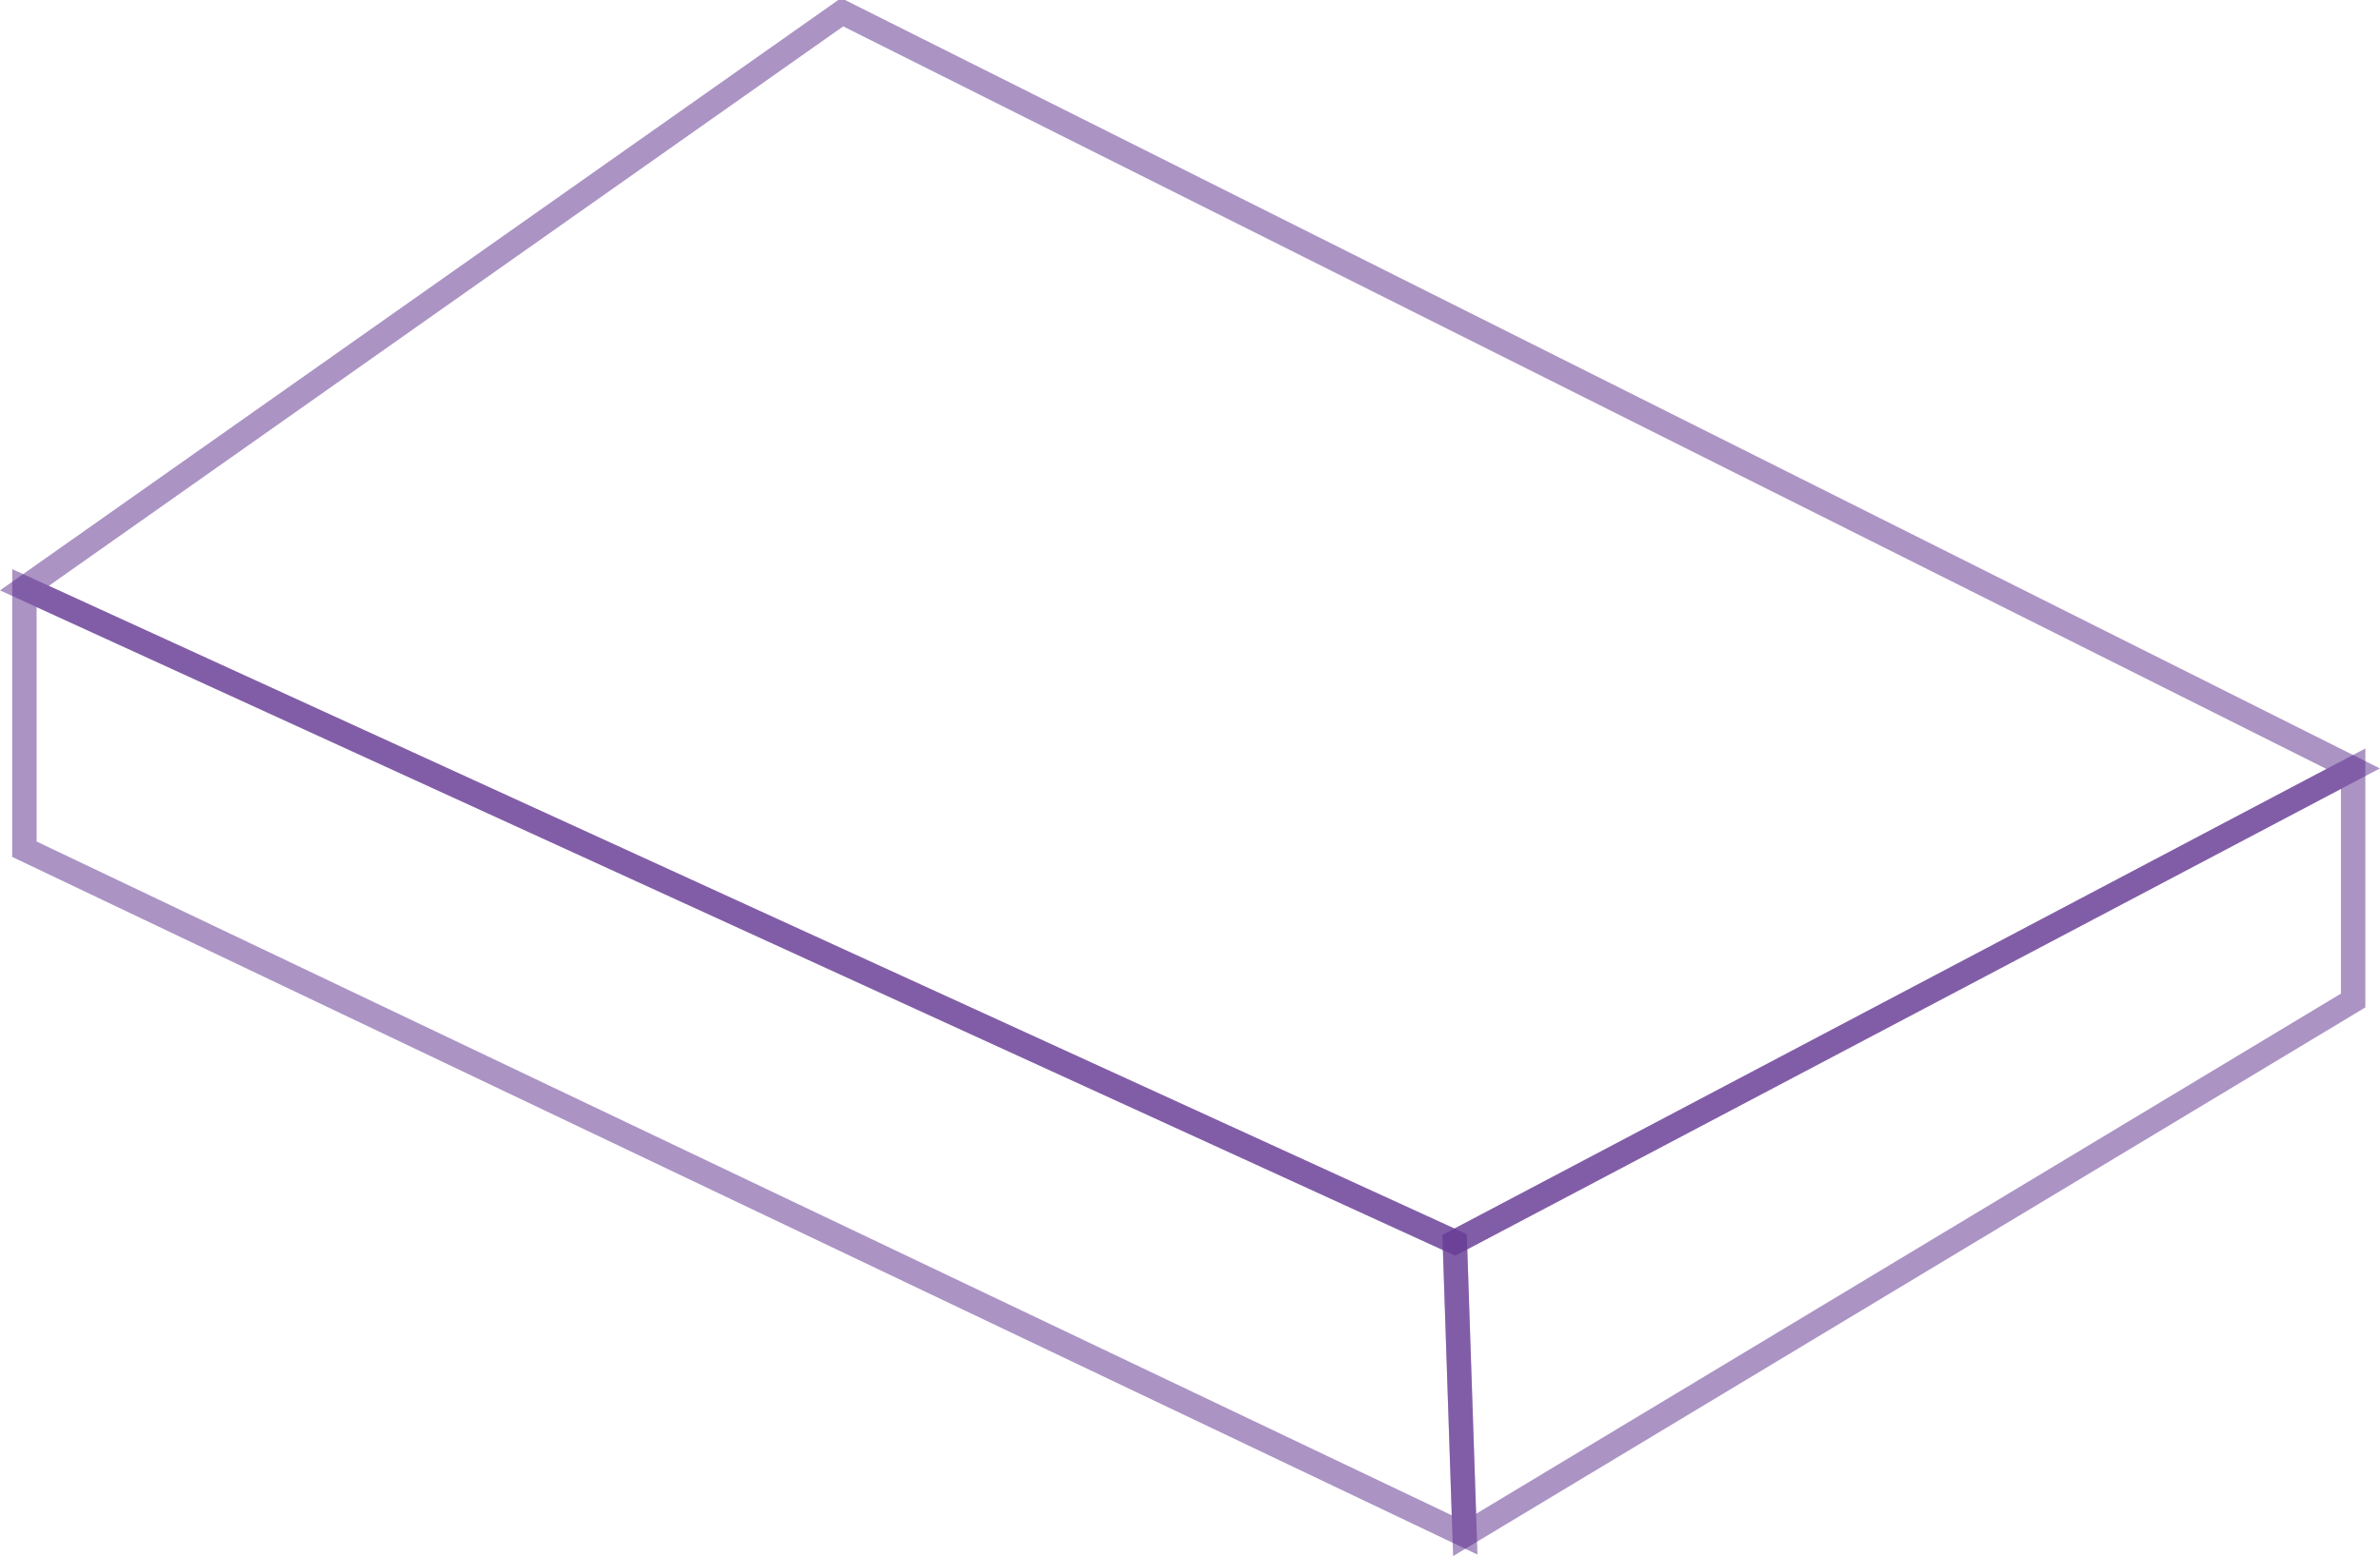 <?xml version="1.0" encoding="utf-8"?>
<!-- Generator: Adobe Illustrator 19.0.0, SVG Export Plug-In . SVG Version: 6.00 Build 0)  -->
<svg version="1.1" id="Layer_1" xmlns="http://www.w3.org/2000/svg" xmlns:xlink="http://www.w3.org/1999/xlink" x="0px" y="0px"
	 viewBox="0 0 97.5 63.8" style="enable-background:new 0 0 97.5 63.8;" xml:space="preserve">
<style type="text/css">
	.st0{opacity:0.5;fill-rule:evenodd;clip-rule:evenodd;fill:none;stroke:#59288A;stroke-miterlimit:10;}
</style>
<g>
	<path class="st0" d="M60,62.9l-0.4-12L1,24.1v10.7L60,62.9z"/>
	<path class="st0" d="M96.4,31.5V41L60,62.9l-0.4-12L96.4,31.5z"/>
	<path class="st0" d="M96.4,31.5l-61.9-31L1,24.1l58.6,26.8L96.4,31.5z"/>
</g>
<g>
	<path class="st0" d="M128,291.3l35.1-29.3l7,3.7L135,294.2L128,291.3z"/>
	<path class="st0" d="M135,337.1l-7-4.1v-41.3l7,2.5V337.1z"/>
	<path class="st0" d="M170.1,265.7v43.8L135,337.1v-42.5L170.1,265.7z"/>
</g>
<g>
	<path class="st0" d="M37.1,116.2c0.7,0.2,0.3-0.1,0.6,0.4c-1,1.1-1.4,2.6-2.3,3.9c-0.4,0.6-1,0.9-1.4,1.7c-0.1,0-0.1,0-0.2,0
		c0-0.2,0-0.4,0-0.6c0.9-1.1,1.1-2.4,1.9-3.7C36,117.2,36.7,116.8,37.1,116.2z"/>
	<path class="st0" d="M45.8,120.5c0.1,0,0.3,0,0.4,0c-0.9,2.4-2.3,4.4-3.5,6.4c-0.1,0-0.1,0-0.2,0c0-0.1,0-0.3,0-0.4
		c0.4-0.5,0.3-1.2,0.6-1.9C43.8,123.2,45,121.8,45.8,120.5z"/>
	<path class="st0" d="M107.1,212.6c0,0.2,0,0.4,0,0.6c-1.2,0.8-2,2-3.7,2.3c0-0.1,0-0.3,0-0.4C104.6,214.2,105.4,212.8,107.1,212.6z
		"/>
	<path class="st0" d="M-18.2,217.5c1.2,0.1,3.2,0.8,3.5,1.9c-0.3,0-0.6,0-0.8,0C-16.4,218.7-17.8,218.7-18.2,217.5z"/>
	<path class="st0" d="M104.4,218.3c0.2,0.2,0.1,0.2,0.2,0.6c-0.1,0-0.1,0-0.2,0C104.4,218.8,104.4,218.5,104.4,218.3z"/>
	<path class="st0" d="M-8.5,222.7c1.7,0.2,3.1,1,4.3,1.7c-0.1,0.4,0,0.2-0.2,0.4c-0.2,0.2-0.2,0.1-0.6,0.2
		C-6,224.1-8.1,224.1-8.5,222.7z"/>
	<path class="st0" d="M-18,234.6c0.2,0.2,0.1,0.1,0.2,0.4c-0.1,0-0.1,0-0.2,0C-18,234.9-18,234.8-18,234.6z"/>
	<path class="st0" d="M-17.4,235.1c1.5,0.3,3.2,1.1,3.9,2.3c-0.2,0-0.4,0-0.6,0C-14.9,236.3-16.8,236.2-17.4,235.1z"/>
	<path class="st0" d="M-8.3,239.6c1.2,0.2,3,0.9,3.3,2.1c-0.1,0-0.3,0-0.4,0C-6.2,240.7-7.6,240.6-8.3,239.6z"/>
	<path class="st0" d="M-46.1,254.3c1.2,0.1,2,0.5,2.5,1.2c0.2,0.2,0,0,0.2,0.2c-0.3,0-0.6,0-0.8,0C-45,255.2-45.8,255.3-46.1,254.3z
		"/>
	<path class="st0" d="M-39.7,257.3c3.2,0.4,5.6,2.4,7.8,3.9c0,0.1,0,0.3,0,0.4c-0.1,0-0.3,0-0.4,0C-34,260.3-38.5,258.9-39.7,257.3z
		"/>
	<path class="st0" d="M-42.8,300.9c-0.2,0-0.4,0-0.6,0c0-0.9,0.2-2.4-0.2-2.9c-0.4-1-1-0.7-1.2-1.9c0.1,0,0.1,0,0.2,0
		c0.4,0.4,0.7,0.6,1.2,0.8c0,0,0.3-0.6,0.4-0.4c0,0.1,0,0.1,0,0.2C-42.2,297.8-42.7,298.9-42.8,300.9z"/>
	<path class="st0" d="M-34.9,306.1c-0.6,0.2-1.2,0.4-1.9,0.6c0-0.1,0-0.1,0-0.2c0.1,0,0.1,0,0.2,0c0.4-0.6,1.3-0.9,1.7-1.4
		c0.5-0.8-0.1-1.6,0.8-2.1c0,0.1,0,0.1,0,0.2c0.2,0.2,0.3,0.6,0.4,0.8c0.6-0.1,0.3-0.3,0.6,0.2c-1.3,1,0.1,2.4-0.8,3.9
		c-0.2,0.2-0.3,0.2-0.8,0.2C-34.9,307.8-34.9,306.9-34.9,306.1z"/>
	<path class="st0" d="M-34.1,304.2l138.7-90v-63.6l-60.6-26.8l-51.3,99.5v16.1l-28.1,20.2L-34.1,304.2z"/>
	<path class="st0" d="M-15.9,218.8l51.6-99.9l8.4,5l-51.3,99.5L-15.9,218.8z"/>
	<path class="st0" d="M-15.5,236.1v-17.3l8.3,4.1v16.9L-15.5,236.1z"/>
	<path class="st0" d="M-43.6,255.8l28.1-19.7l8.3,3.3l-28.1,20.2L-43.6,255.8z"/>
	<path class="st0" d="M-34.5,304.2l-8.7-6.6v-41.8l7.8,3.9L-34.5,304.2z"/>
</g>
<g>
	<path class="st0" d="M196.5,90c0.2,0.1,0.4,0.1,0.6,0.2c-0.2,0.2-0.1,0.1-0.4,0.2c-1.6,1.2-3.8,0.8-6,1.4c-1.8,0.5-4,1.2-5.8,1.7
		c-1.3,0.4-2.2,0-3.5,0.4c-1.5,0.5-3.2,1.2-5.4,1.2c-0.1-0.1-0.1-0.3-0.2-0.4c0.6-0.2,1.6-0.4,2.1-0.8c-0.8-0.4-1.7-0.8-2.5-1.2
		c0-0.1,0-0.3,0-0.4c0.3,0,0.7,0,1,0c0.6,0.8,2.9,1.6,4.5,1.2c4-1,8.6-1.5,12.2-2.9c0.4,0.1,0.8,0.1,1.2,0.2
		C194.8,90.7,196.2,90.2,196.5,90z"/>
	<path class="st0" d="M175.5,157.4c0.9,0.1,2,1.1,2.3,0.8c0.1-0.2,0.3-0.6,0.4-0.8c0,1.8,0.9,2.2,1.7,3.3c-0.5,0-1,0-1.4,0
		c-0.1,1-0.1,2.1-0.2,3.1c-0.1,0-0.3,0-0.4,0c0-1.3,0-2.9-0.2-3.9C176.5,159.5,175.5,159,175.5,157.4z"/>
	<path class="st0" d="M359.4,159.9c1.1,0.3,1.9,0.9,2.7,1.4c0,0.1,0,0.3,0,0.4c-0.2,0-0.4,0-0.6,0
		C360.6,161.1,359.1,161.4,359.4,159.9z"/>
	<path class="st0" d="M346.4,163.6c1.1,0.3,2.4,0.9,3.3,1.4c0,0.1,0,0.3,0,0.4c-0.2,0-0.4,0-0.6,0
		C348.4,164.7,346.9,164.8,346.4,163.6z"/>
	<path class="st0" d="M359.4,227c0.2,0,0.4,0,0.6,0c0,0.5,0,1,0,1.4c0.9,0.5,1.8,1.2,2.3,2.1c-0.3,0-0.6,0-0.8,0
		c-0.4-0.4-0.9-0.6-1.4-0.8c0,1.1,0.1,2.4-0.2,3.1c-0.1,0-0.1,0-0.2,0c0-0.1,0-0.1,0-0.2C358.7,231.5,359.3,228.5,359.4,227z"/>
	<path class="st0" d="M347.5,230.7c0.6,0.3,0.2,0.6,0.6,1c0.4,0.4,1.6,0.8,2.1,1c0,0.1,0,0.3,0,0.4c-0.1,0-0.3,0-0.4,0
		c-0.6-0.6-1.1-0.7-1.9-0.6c0.1,1,0.2,2.1-0.4,2.5c-0.1-1.7-0.4-2.9-1-3.9C347.2,231.1,347.1,231.1,347.5,230.7z"/>
	<path class="st0" d="M360,160.3L192.8,91l-14.3,2.5l168.7,70.2L360,160.3z"/>
	<path class="st0" d="M347.7,231.8l12-3.3l0.4-68.1l-12.4,3.3V231.8z"/>
	<path class="st0" d="M177.9,159.5l169.7,71.8v-68.1L178.5,93.5L177.9,159.5z"/>
</g>
<g>
	<path class="st0" d="M195.5,301.4c0.8,0.3,1.2,0.9,2.1,1.2c0,0.1,0,0.1,0,0.2c-0.3,0-0.7,0-1,0
		C196.2,302.3,195.7,302.1,195.5,301.4z"/>
	<path class="st0" d="M187.8,307.4c0.5,0.4,0.4,0.9,0.4,1.9c0.5,0.6,0.1,3.3-0.2,4.5c-0.1,0-0.1,0-0.2,0
		C187.7,311.1,187.6,309.4,187.8,307.4z"/>
	<path class="st0" d="M317.3,363.7c0-2.6,0-5.3,0.4-7.4c0.2,0.2,0.1,0.1,0.2,0.4c0.6,1,0.2,6,0.2,7.6c0.8,0.6,3.5,2.3,3.7,3.3
		c-0.1,0-0.3,0-0.4,0c-0.5-0.4-3-1.8-3.1-1.7c-0.6,1,0,3.2-0.6,4.1c0-0.1,0-0.3,0-0.4c-0.6-0.9-0.4-3.5-0.4-4.7
		c-1.1-0.5-2.7-1.5-3.1-2.7c0.2,0,0.4,0,0.6,0C315.3,362.9,316.4,363.6,317.3,363.7z"/>
	<path class="st0" d="M307.8,376.1c-0.4-0.1-0.4-0.1-0.6-0.2c-0.3-0.5,0.1-1.4-0.2-2.1c-0.3-0.8-1.3-0.9-1.7-1.9c0.2,0,0.4,0,0.6,0
		c0.3,0.4,0.3,0.4,0.8,0.6c0-1,0-1.9,0-2.9c0.4-0.7,0.3-2.5,0.6-3.1c0.1,0,0.3,0,0.4,0c0,0.4,0,0.8,0,1.2c0.1,0,0.3,0,0.4,0
		c0,2,0,4,0,6c0.9,0.4,2.3,1.3,2.7,2.3c-0.2,0-0.4,0-0.6,0c-0.4-0.5-1.7-1.4-2.1-1.2C307.9,375.3,307.9,375.4,307.8,376.1z"/>
	<path class="st0" d="M304.9,435.2c1.5,0.2,3.7,1.8,4.1,3.1c-0.1,0-0.3,0-0.4,0C307.7,436.9,305.8,436.5,304.9,435.2z"/>
	<path class="st0" d="M307.8,373.2l-119.8-63.2l2.5,54.1l117.3,72.7V373.2z"/>
	<path class="st0" d="M318.1,364.6l-121-61.5l-9.1,6.6l119.8,63.6L318.1,364.6z"/>
	<path class="st0" d="M307.4,436.8l10.7-7.8v-64.4l-10.3,8.7L307.4,436.8z"/>
</g>
<g>
	<path class="st0" d="M476,231.4c0.5,0.3,0.1-0.1,0.4,0.4c-0.8,0.6-1.8,2.1-2.1,3.1c0.8,0.1,0.8,0.1,1,0.8c-0.8-0.1-1.1-0.3-1.7,0
		c-0.7,0.7-0.8,2-1.7,2.5c0-0.1,0-0.1,0-0.2c-0.2-0.2-0.1-0.2-0.2-0.6c0.5-0.6,0.8-1.2,0.8-2.3c-0.5-0.3-1.1-0.5-1.4-1
		c0.3,0,0.7,0,1,0c0.3,0.3,0.6,0.3,1.2,0.4C474.2,233.2,475.2,232.6,476,231.4z"/>
	<path class="st0" d="M483,234.5c0.7,1.3-2.5,6.3-3.3,7.6c-0.1,0-0.3,0-0.4,0c0-0.3,0-0.7,0-1c0.9-1,0.9-2.5,1.7-3.7
		C481.5,236.5,482.4,235.5,483,234.5z"/>
	<path class="st0" d="M541.4,259.1c0.2,0,0.4,0,0.6,0c0.1,2,0.2,4.3,0.2,6.6c0.7,0.3,1.4,0.8,1.9,1.4c-0.1,0-0.3,0-0.4,0
		c-0.4-0.4-1.1-0.6-1.4-0.4c-0.3,0.4-0.1,0.6-0.6,0.8c0-0.1,0-0.1,0-0.2c-0.2-0.3,0-0.6-0.2-1c-0.2-0.5-0.8-0.9-1-1.4
		c0.1,0,0.1,0,0.2,0c0.2,0.2,0.2,0.1,0.6,0.2C541.2,263,541.3,260.9,541.4,259.1z"/>
	<path class="st0" d="M543.5,323.9c0.5,0.3,0.1-0.1,0.4,0.4c-2.1,1.3-1.5,1.6-2.3,4.1c-0.1,0-0.1,0-0.2,0c0-0.7,0-1.4-0.2-1.9
		c-0.5,0.1-0.5,0.2-0.8,0.4c0-0.3,0-0.6,0-0.8C541.1,325.8,543,324.4,543.5,323.9z"/>
	<path class="st0" d="M406.6,326.6c1.5,0.3,2.8,1.6,4.1,2.3c0,0.1,0,0.3,0,0.4c-0.3,0-0.7,0-1,0C408.7,328.4,406.4,328,406.6,326.6z
		"/>
	<path class="st0" d="M415.9,332c1.9,0.1,3.3,1.5,4.7,2.3c0,0.1,0,0.3,0,0.4c-0.3,0-0.6,0-0.8,0C418.7,333.8,416.3,333.5,415.9,332z
		"/>
	<path class="st0" d="M405.6,403.4c1.4,0.4,3.3,2.1,3.9,3.3c-0.2,0-0.4,0-0.6,0C407.9,405.9,405.3,404.8,405.6,403.4z"/>
	<path class="st0" d="M418.2,410.4c-0.2,1.3-1.2,1.3-1.4,2.3c-0.3,1.1,0.5,1.9-0.2,2.9c0-0.1,0-0.3,0-0.4c-0.3-0.4-0.2-1.2-0.2-1.9
		c-0.9,0.2-1.1,0.8-1.7,0.6c-0.1,0-0.1,0-0.2,0c0-0.1,0-0.1,0-0.2C415.8,412.7,416.2,410.8,418.2,410.4z"/>
	<path class="st0" d="M481.4,238.3l-7.8-2.9l-64.8,92.5l9.1,5L481.4,238.3z"/>
	<path class="st0" d="M416.5,411.6l-8.3-6.2l0.4-77.2l9.1,4.5L416.5,411.6z"/>
	<path class="st0" d="M541.6,265.5v59.9l-124.7,86.3l0.8-78.8l63.2-94.5L541.6,265.5z"/>
</g>
<g>
	<path class="st0" d="M243.6-171.9c0.5,0.3,0.2,0,0.4,0.6c-0.6,0.7-0.8,1.7-1.4,2.3c0.3,0.9,1,1.2,1.4,1.9c-0.1,0-0.3,0-0.4,0
		c-0.4-0.4-1-0.8-1.4-0.6c-0.6,0.5-1.2,1.6-1.4,2.5c-0.1,0-0.3,0-0.4,0c0-0.2,0-0.4,0-0.6c0.5-0.5,1-2,0.8-2.5
		c-0.3-0.6-0.5-0.5-0.8-1c0.3,0,0.6,0,0.8,0c0.3,0.3,0.1,0.2,0.6,0.4C242.4-169.9,243-170.9,243.6-171.9z"/>
	<path class="st0" d="M420.3-100.7c0.1,0,0.3,0,0.4,0c-0.6,1.4-3.3,5.7-4.5,6.2c0-0.1,0-0.3,0-0.4c0.7-0.7,0.9-1.6,1.4-2.5
		C418.4-98.5,419.6-99.5,420.3-100.7z"/>
	<path class="st0" d="M431.1-94.7c0.4,0.7-2.6,6.3-3.3,6.8c-0.2,0.2-0.6,0.3-0.8,0.4c0-0.1,0-0.3,0-0.4c0.9-1,1.2-2.7,1.9-3.9
		C429.4-92.8,430.4-93.7,431.1-94.7z"/>
	<path class="st0" d="M184.3-63.9c2.2,0.2,2.8,1.7,4.1,2.7c-0.2,0.2,0,0-0.2,0.2c0,0.1,0,0.1,0,0.2c-1.6-0.6-3-1.5-4.1-2.5
		C184.2-63.5,184.3-63.7,184.3-63.9z"/>
	<path class="st0" d="M479-54c0.5,0.3,0.1-0.1,0.4,0.4c-0.6,0.6-1.3,1.6-1.4,2.7c0.7,0.4,1.4,1.3,1.7,2.1c-0.1,0-0.3,0-0.4,0
		c-0.4-0.7-1.3-1.4-2.1-1.7c0,0.1,0,0.1,0,0.2c-0.8,0.6-4.2,5.6-3.9,6c0.6,0.8,1.5,1.2,1.9,2.3c-0.1,0-0.1,0-0.2,0
		c-0.3-0.4-2-1.7-2.3-1.4c-0.8,0.6-0.7,1.4-1.9,1.7c-0.2-0.2-0.1-0.1-0.4-0.2c0-0.1,0-0.1,0-0.2c0.4-0.5,1.2-2.2,1-2.5
		c-0.3-0.7-0.9-1.1-1.2-1.9c0.1,0,0.3,0,0.4,0c0.4,0.5,0.8,0.9,1.7,1c0.8-2.5,3.6-3.9,4.3-6c-0.6-0.4-1.1-1.2-1.4-1.9
		c0.1,0,0.3,0,0.4,0c0.4,0.6,1.1,1.2,1.9,1.4C477.9-52.6,478.4-53.3,479-54z"/>
	<path class="st0" d="M353.9,8.1c0.9,0.6,1.2,1.8,2.5,2.1c0.3-0.8,1-1.8,1.9-2.1c0,0.1,0,0.3,0,0.4C357.6,9,357,9.9,357,11
		c1.2,0.3,3.2,1.4,3.7,2.5c-0.2,0-0.4,0-0.6,0c-0.4-0.4-2.3-1.4-2.5-1.2c-0.5,1,1.4,2.3,1.9,3.1c0.9,1.4,1.3,3.4,2.5,4.5
		c0.3,0.1,0.7,0.1,1,0.2c-0.1,0.3-0.1,0.6-0.2,0.8c0.7,1.3,2.9,1,3.3,2.7c-0.1,0-0.1,0-0.2,0c-0.6-0.4-1.6-0.8-2.3-1
		c-0.1,0.5-0.1,0.5-0.2,0.8c-0.8-0.3-0.7-0.7-1.4-1c-0.1,1-0.6,1.4-1,2.1c-0.1,0-0.3,0-0.4,0c0-0.1,0-0.3,0-0.4
		c0.5-0.6,1.1-1.6,1.2-2.5c-0.6-0.4-2.3-1-2.7-1.7c0.9-0.1,1.1-0.2,1.2-1c-1.5-1.5-2.9-5.7-4.5-6.6c-0.4,1.1-1.3,1.8-1.9,2.7
		c-0.1,0-0.1,0-0.2,0c0-0.1,0-0.1,0-0.2c-0.2-0.2-0.2-0.3-0.2-0.8c0.7-0.7,1.7-1.8,1.9-3.1C354.6,10.4,354,9,353.9,8.1z"/>
	<path class="st0" d="M417.2-71.4l54.5,26l-46.2-39.2L417.2-71.4z"/>
	<path class="st0" d="M477.1-51.5l-4.5,6.6l-47.1-39.2l3.7-7.4L477.1-51.5z"/>
	<path class="st0" d="M429.2-91.2L362.3,21.1l-6.2-9.9l61.9-109L429.2-91.2z"/>
	<path class="st0" d="M362.3,21.1l-6.2-9.5L187.2-61.4l8.3,5.8L362.3,21.1z"/>
	<path class="st0" d="M418.1-97.4l-176.3-70.6L186.8-61.9l169.3,73.1L418.1-97.4z"/>
</g>
</svg>
